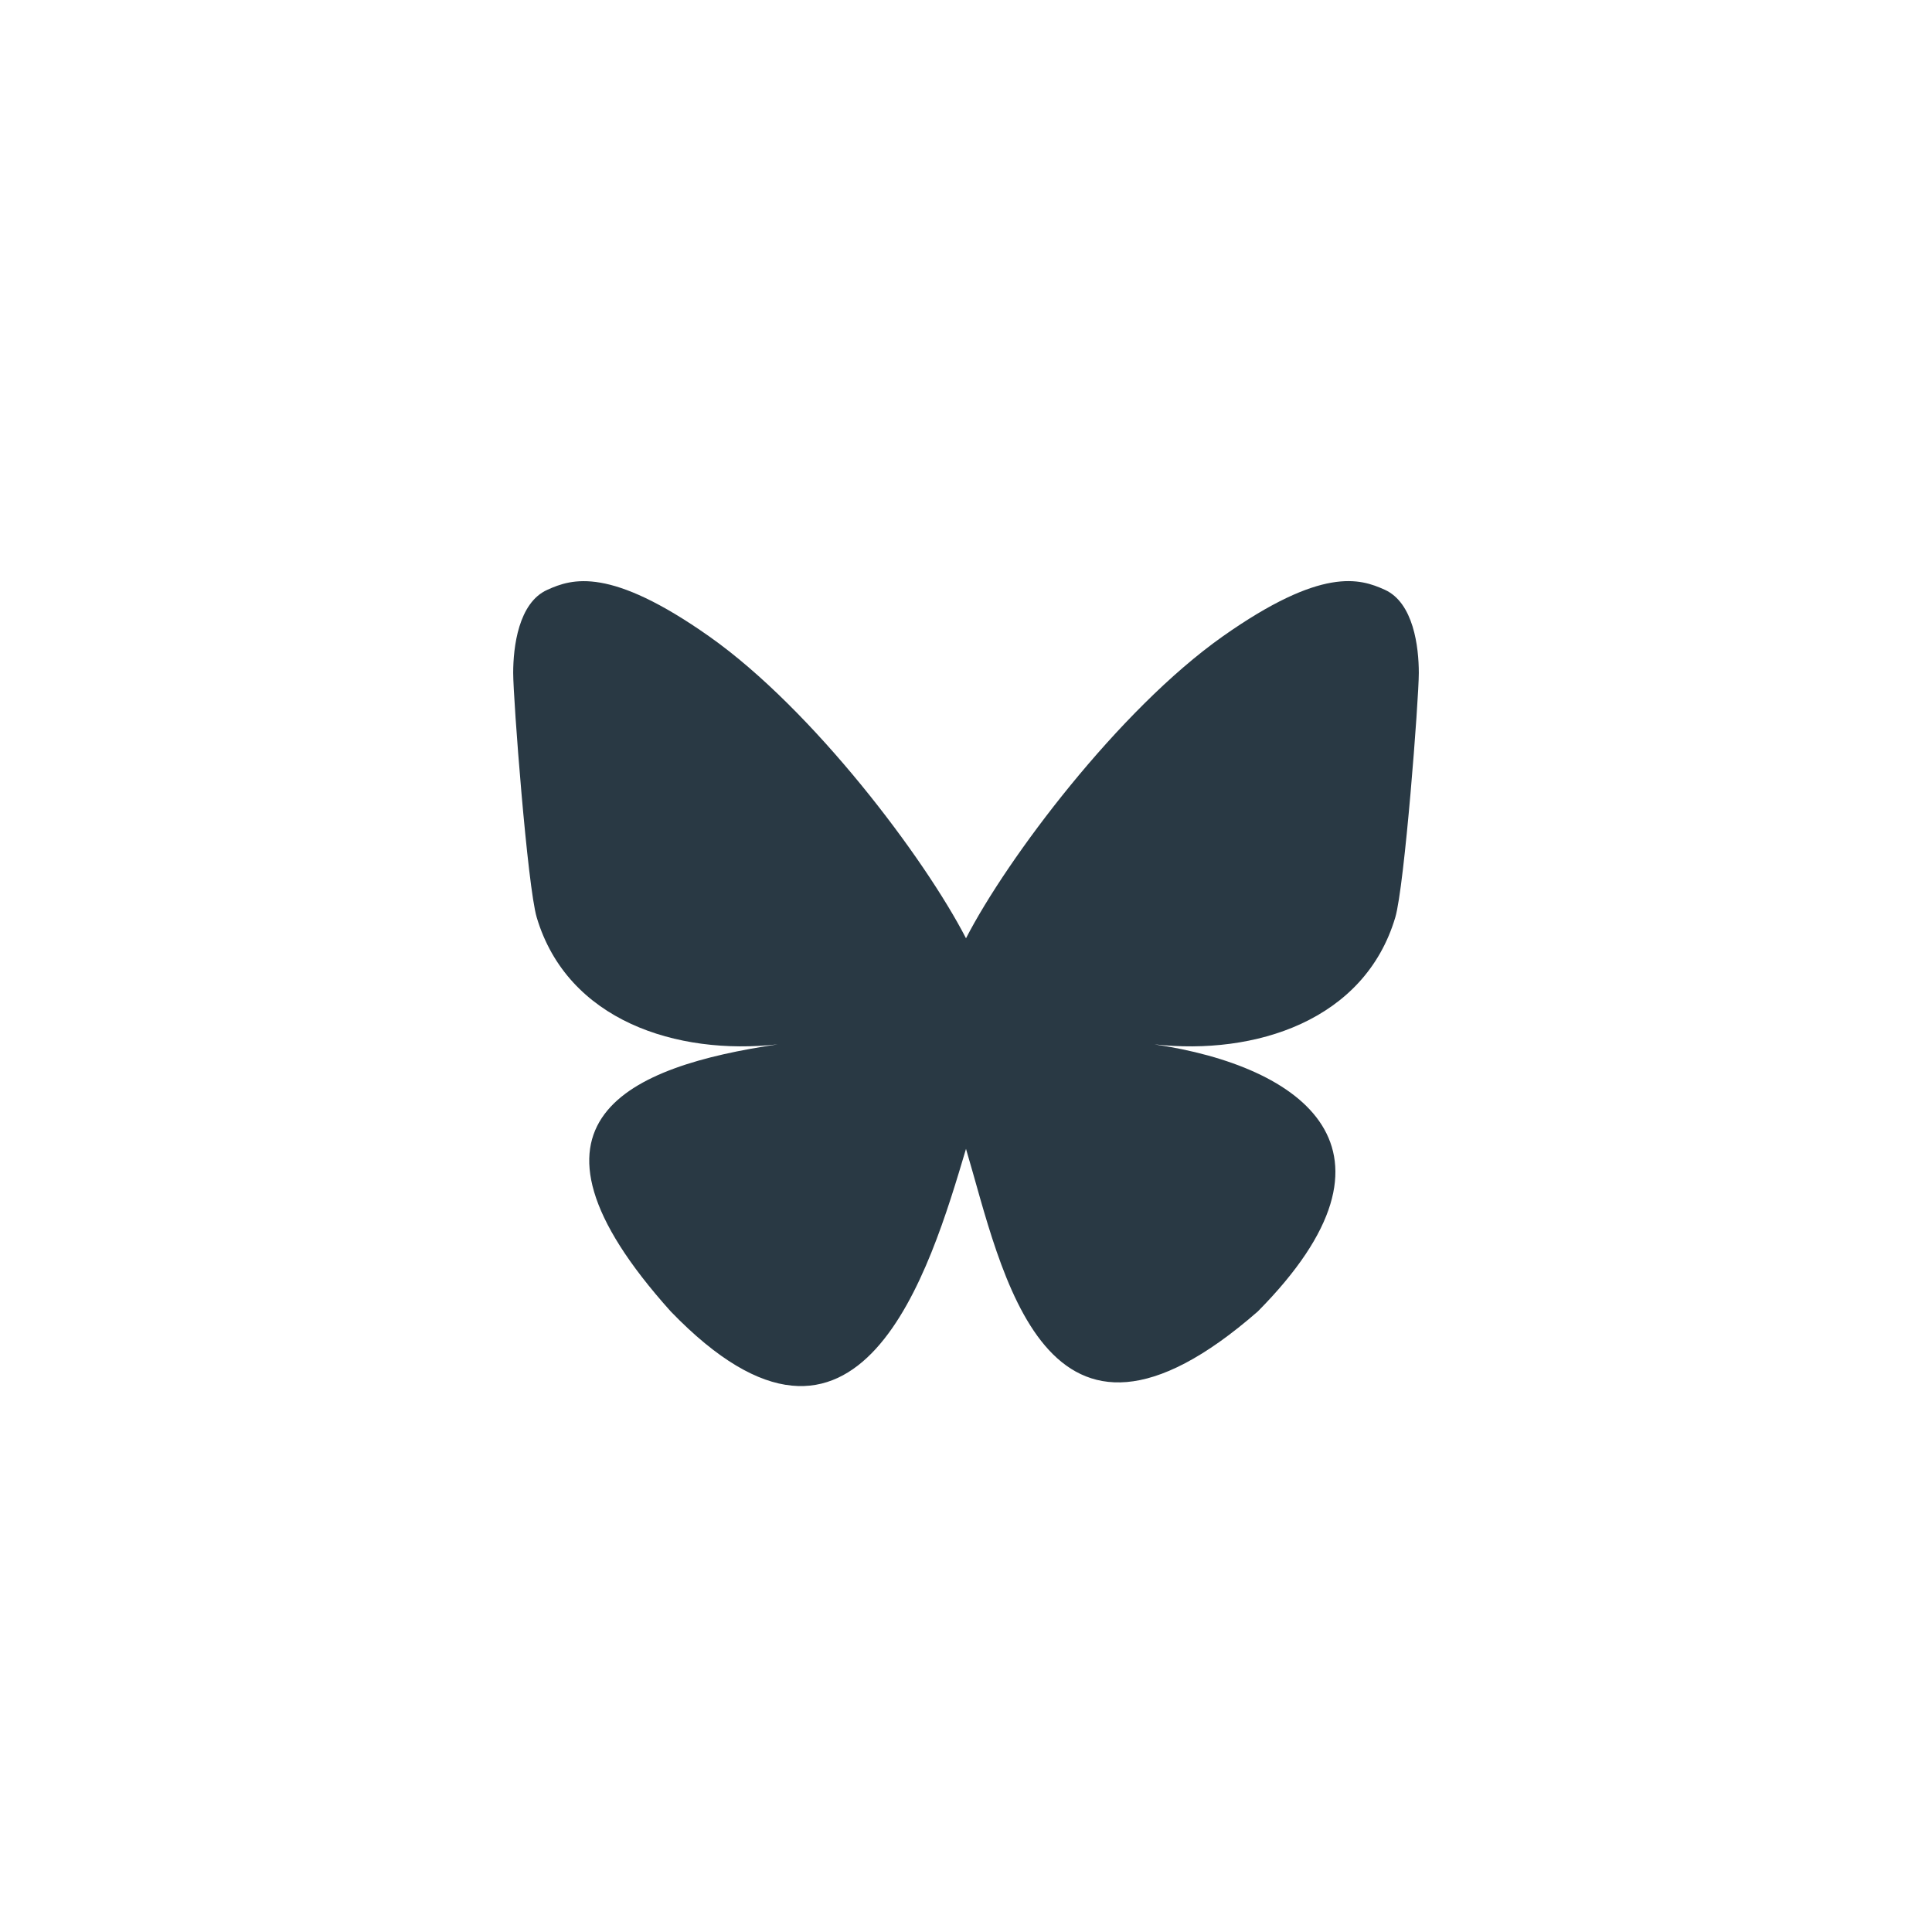<svg width="32" height="32" viewBox="0 0 32 32" fill="none" xmlns="http://www.w3.org/2000/svg">
<path d="M16 15.541C15.32 14.22 13.471 11.758 11.751 10.544C10.104 9.382 9.476 9.582 9.064 9.77C8.587 9.984 8.5 10.716 8.5 11.146C8.5 11.577 8.736 14.678 8.89 15.196C9.4 16.906 11.21 17.483 12.88 17.298C10.435 17.66 8.262 18.551 11.11 21.722C14.243 24.965 15.405 21.026 16 19.029C16.596 21.026 17.281 24.824 20.833 21.722C23.5 19.029 21.566 17.66 19.121 17.298C20.79 17.483 22.601 16.906 23.11 15.196C23.264 14.678 23.5 11.577 23.5 11.147C23.5 10.716 23.413 9.984 22.936 9.768C22.524 9.582 21.896 9.381 20.249 10.543C18.529 11.759 16.679 14.221 16 15.541Z" fill="#293944"/>
</svg>
